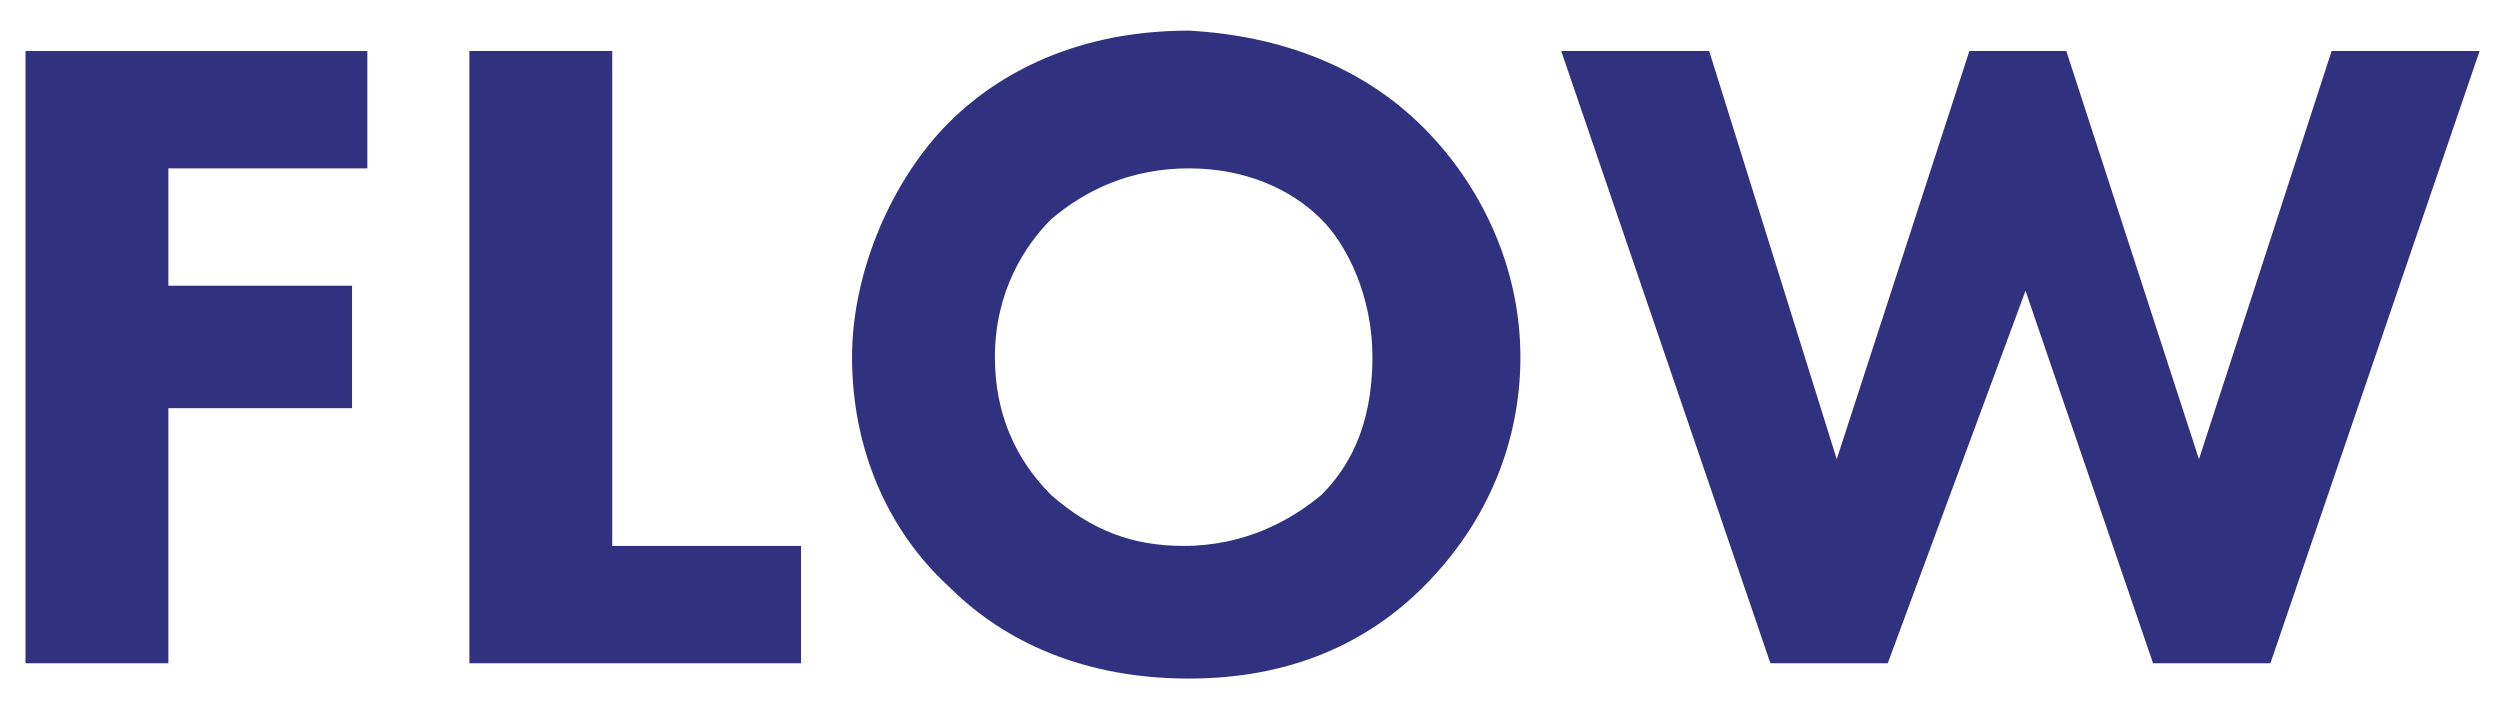 <?xml version="1.0" encoding="utf-8"?>
<svg version="1.1" xmlns="http://www.w3.org/2000/svg" xmlns:xlink="http://www.w3.org/1999/xlink" x="0px"
	 y="0px" width="49px" height="14px" viewBox="0 0 49 14" enable-background="new 0 0 49 14" xml:space="preserve">
<g>
	<g>
		<path fill="#303280" d="M7.2,3.3H3.3v2.3h3.6V8H3.3v5H0.5V1h6.7V3.3z"/>
		<path fill="#303280" d="M12,1v9.7h3.7V13H9.2V1H12z"/>
		<path fill="#303280" d="M27.9,2.5C29,3.6,29.8,5.2,29.8,7c0,1.6-0.6,3.2-1.9,4.5c-1.1,1.1-2.6,1.8-4.6,1.8c-2.3,0-3.8-0.9-4.7-1.8
			c-1.2-1.1-1.9-2.7-1.9-4.5c0-1.7,0.8-3.5,1.9-4.6c0.8-0.8,2.3-1.8,4.7-1.8C25.1,0.7,26.7,1.3,27.9,2.5z M20.6,4.3
			c-0.5,0.5-1.1,1.4-1.1,2.7c0,1.1,0.4,2,1.1,2.7c0.8,0.7,1.6,1,2.6,1c1.2,0,2.1-0.5,2.7-1c0.5-0.5,1-1.3,1-2.7c0-1.2-0.5-2.2-1-2.7
			c-0.6-0.6-1.5-1-2.6-1C22.2,3.3,21.3,3.7,20.6,4.3z"/>
		<path fill="#303280" d="M33.5,1L36,9l2.6-8h1.9l2.6,8l2.6-8h2.9l-4.1,12h-2.3l-2.5-7.3L37,13h-2.3L30.6,1H33.5z"/>
	</g>
</g>
</svg>
